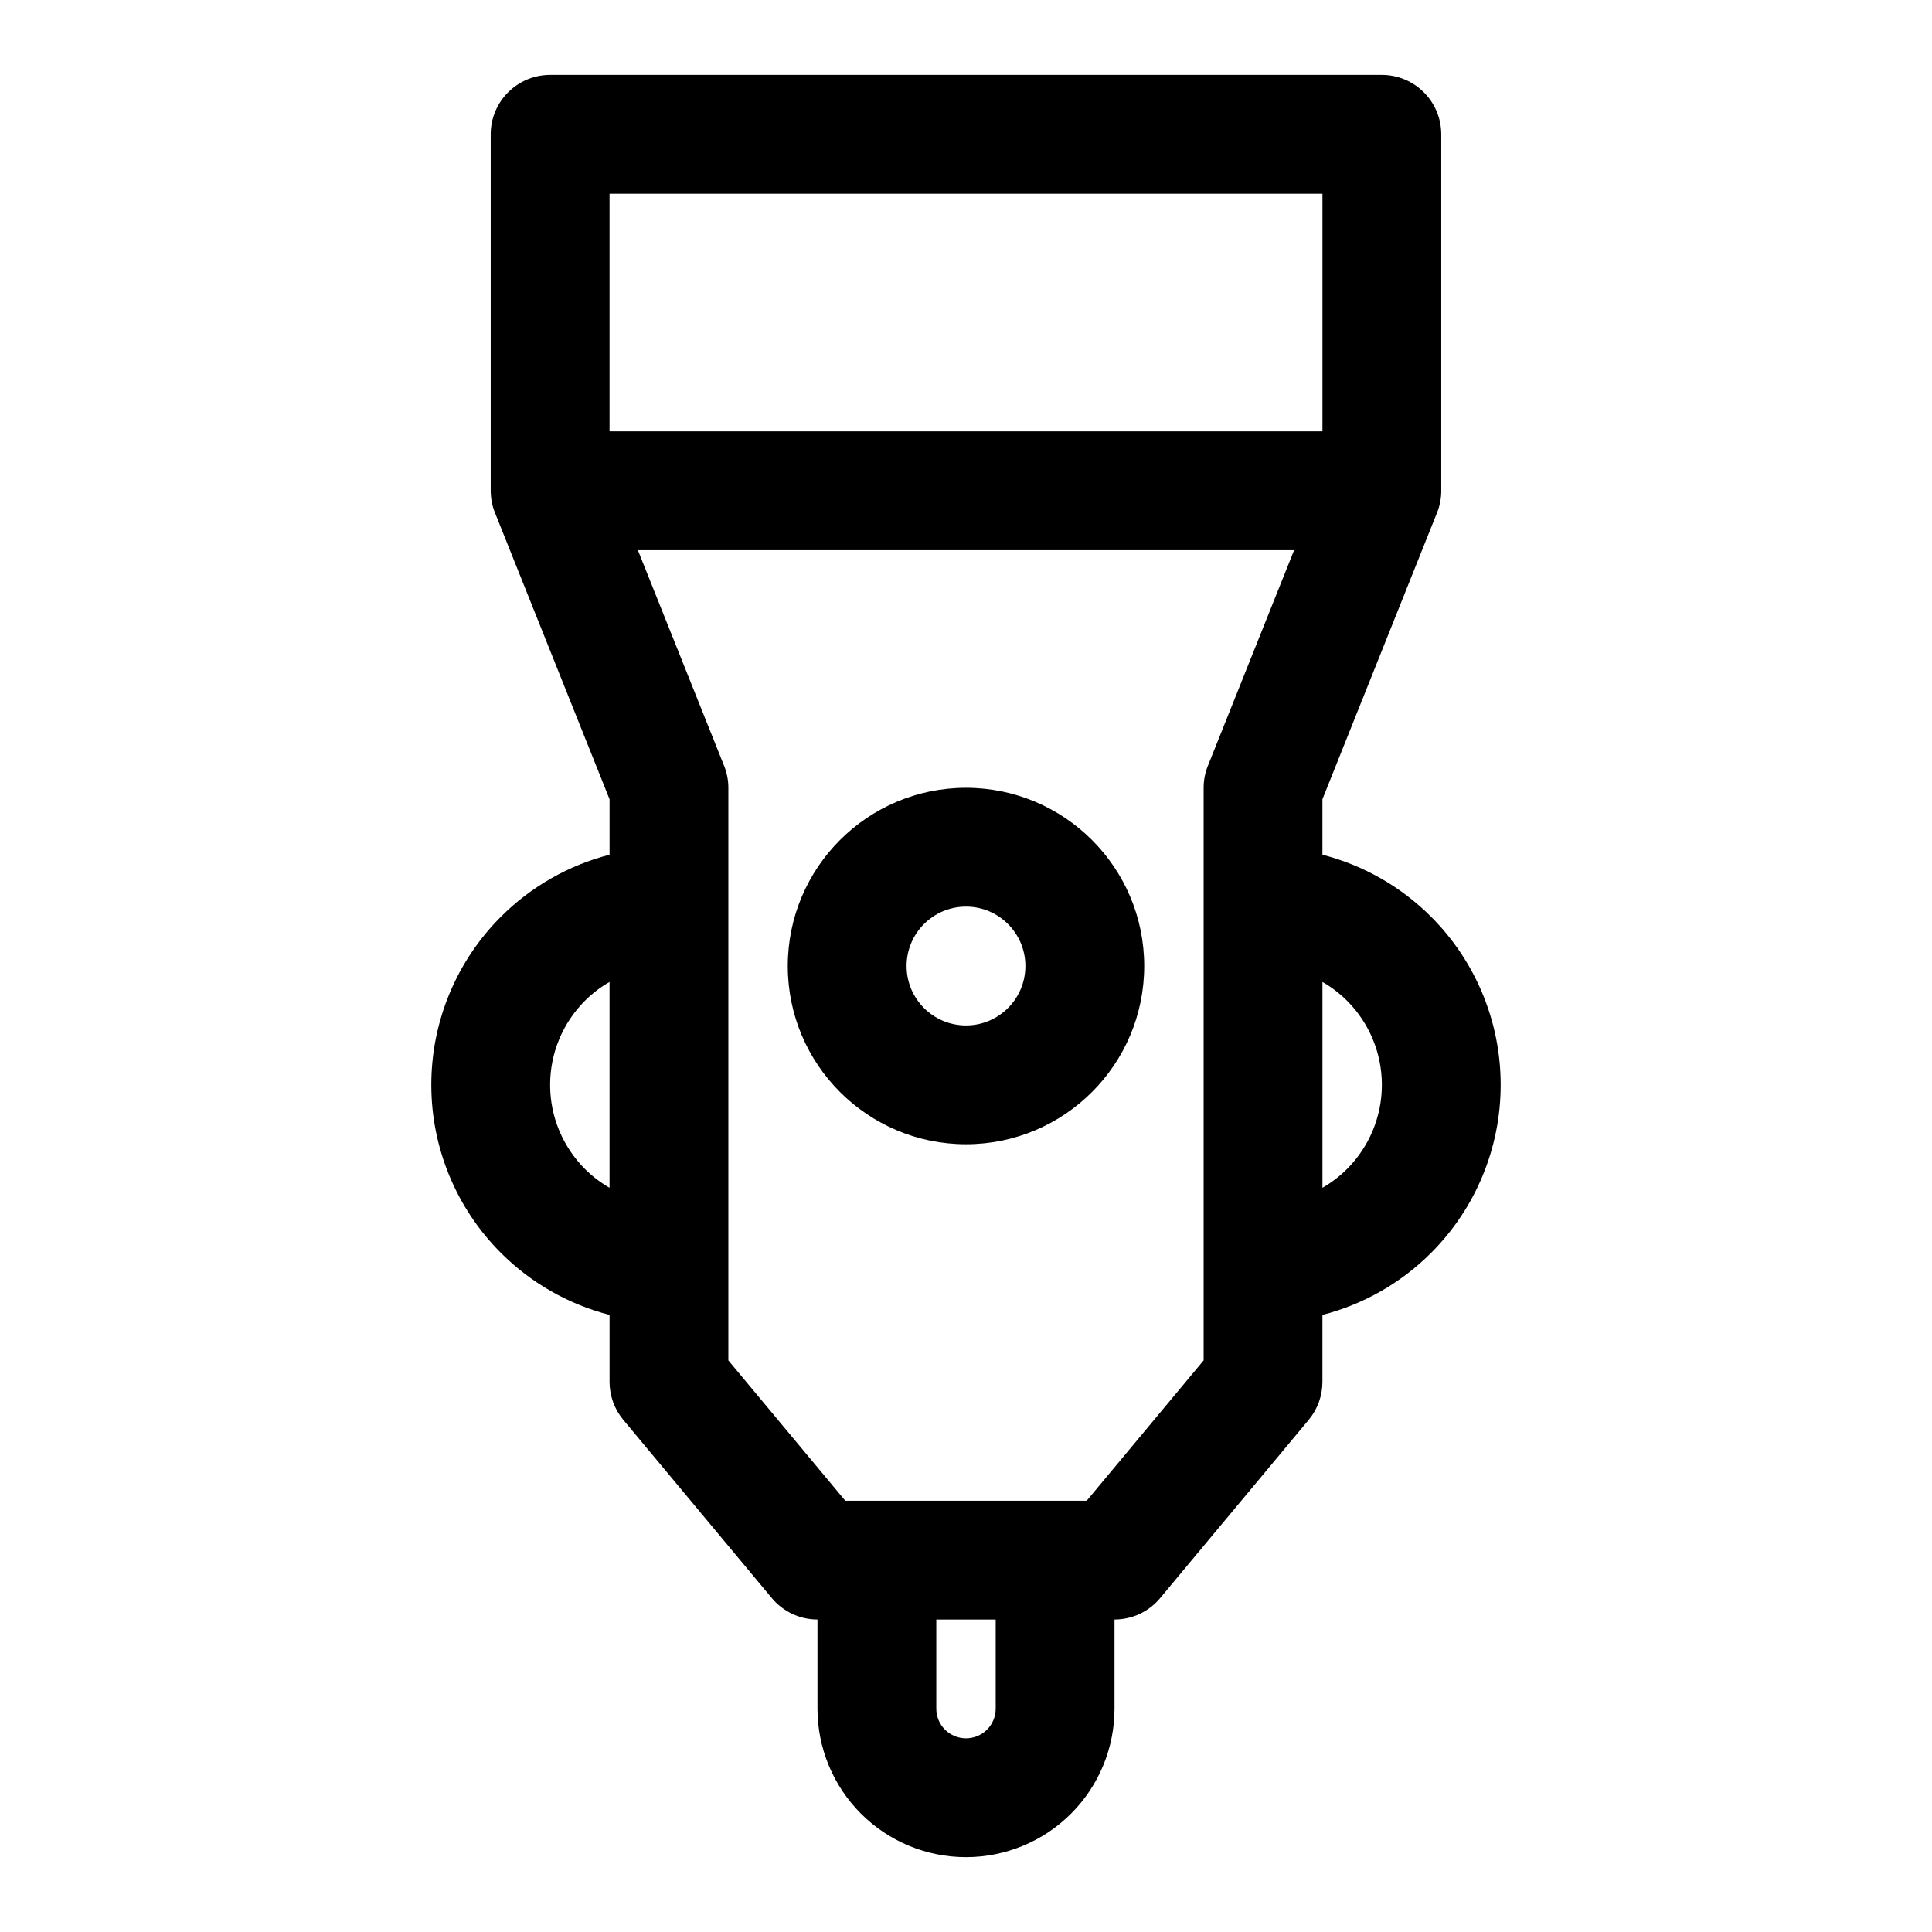 <?xml version="1.0" encoding="UTF-8"?>
<!-- Uploaded to: SVG Repo, www.svgrepo.com, Generator: SVG Repo Mixer Tools -->
<svg fill="#000000" width="800px" height="800px" version="1.1" viewBox="144 144 512 512" xmlns="http://www.w3.org/2000/svg">
 <path d="m274.05 274.02v0.488l0.016 0.25c0.078 1.938 0.52 3.777 1.242 5.465l30.23 75.586v14.703c-10.801 2.769-20.766 8.406-28.797 16.438-11.809 11.809-18.438 27.82-18.438 44.508v0.062c0 16.688 6.629 32.699 18.438 44.508 8.031 8.031 17.996 13.664 28.797 16.438v17.742c0 3.684 1.289 7.242 3.652 10.078l39.359 47.23c2.992 3.59 7.414 5.668 12.09 5.668v23.617c0 10.438 4.141 20.453 11.523 27.836 7.383 7.383 17.398 11.523 27.836 11.523s20.453-4.141 27.836-11.523c7.383-7.383 11.523-17.398 11.523-27.836v-23.617c4.676 0 9.102-2.078 12.09-5.668l39.359-47.23c2.363-2.832 3.652-6.391 3.652-10.078v-17.742c10.801-2.769 20.766-8.406 28.797-16.438 11.809-11.809 18.438-27.82 18.438-44.508v-0.062c0-16.688-6.629-32.699-18.438-44.508-8.031-8.031-17.996-13.664-28.797-16.438v-14.703l30.23-75.586c0.723-1.684 1.164-3.527 1.242-5.465l0.016-0.301v-94.871c0-8.691-7.055-15.742-15.742-15.742h-220.42c-8.691 0-15.742 7.055-15.742 15.742v94.434zm133.82 299.17v23.617c0 2.094-0.836 4.094-2.297 5.574-1.48 1.465-3.481 2.297-5.574 2.297s-4.094-0.836-5.574-2.297c-1.465-1.48-2.297-3.481-2.297-5.574v-23.617zm79.082-283.39-22.844 57.137c-0.754 1.859-1.133 3.84-1.133 5.84v151.74l-30.984 37.188h-63.984l-30.984-37.188v-151.74c0-2-0.379-3.984-1.133-5.84l-22.844-57.137h173.91zm7.512 114.43v54.539c2.379-1.355 4.566-3.023 6.535-4.992 5.887-5.902 9.211-13.902 9.211-22.246v-0.062c0-8.344-3.32-16.344-9.211-22.246-1.969-1.969-4.156-3.637-6.535-4.992zm-188.93 0c-2.379 1.355-4.566 3.023-6.535 4.992-5.887 5.902-9.211 13.902-9.211 22.246v0.062c0 8.344 3.32 16.344 9.211 22.246 1.969 1.969 4.156 3.637 6.535 4.992zm94.465-51.453c-26.07 0-47.23 21.16-47.23 47.23 0 26.07 21.16 47.23 47.23 47.23s47.23-21.16 47.23-47.23c0-26.07-21.16-47.23-47.23-47.23zm0 31.488c8.691 0 15.742 7.055 15.742 15.742 0 8.691-7.055 15.742-15.742 15.742-8.691 0-15.742-7.055-15.742-15.742 0-8.691 7.055-15.742 15.742-15.742zm94.465-188.93v62.977h-188.93v-62.977z" fill-rule="evenodd"/>
</svg>